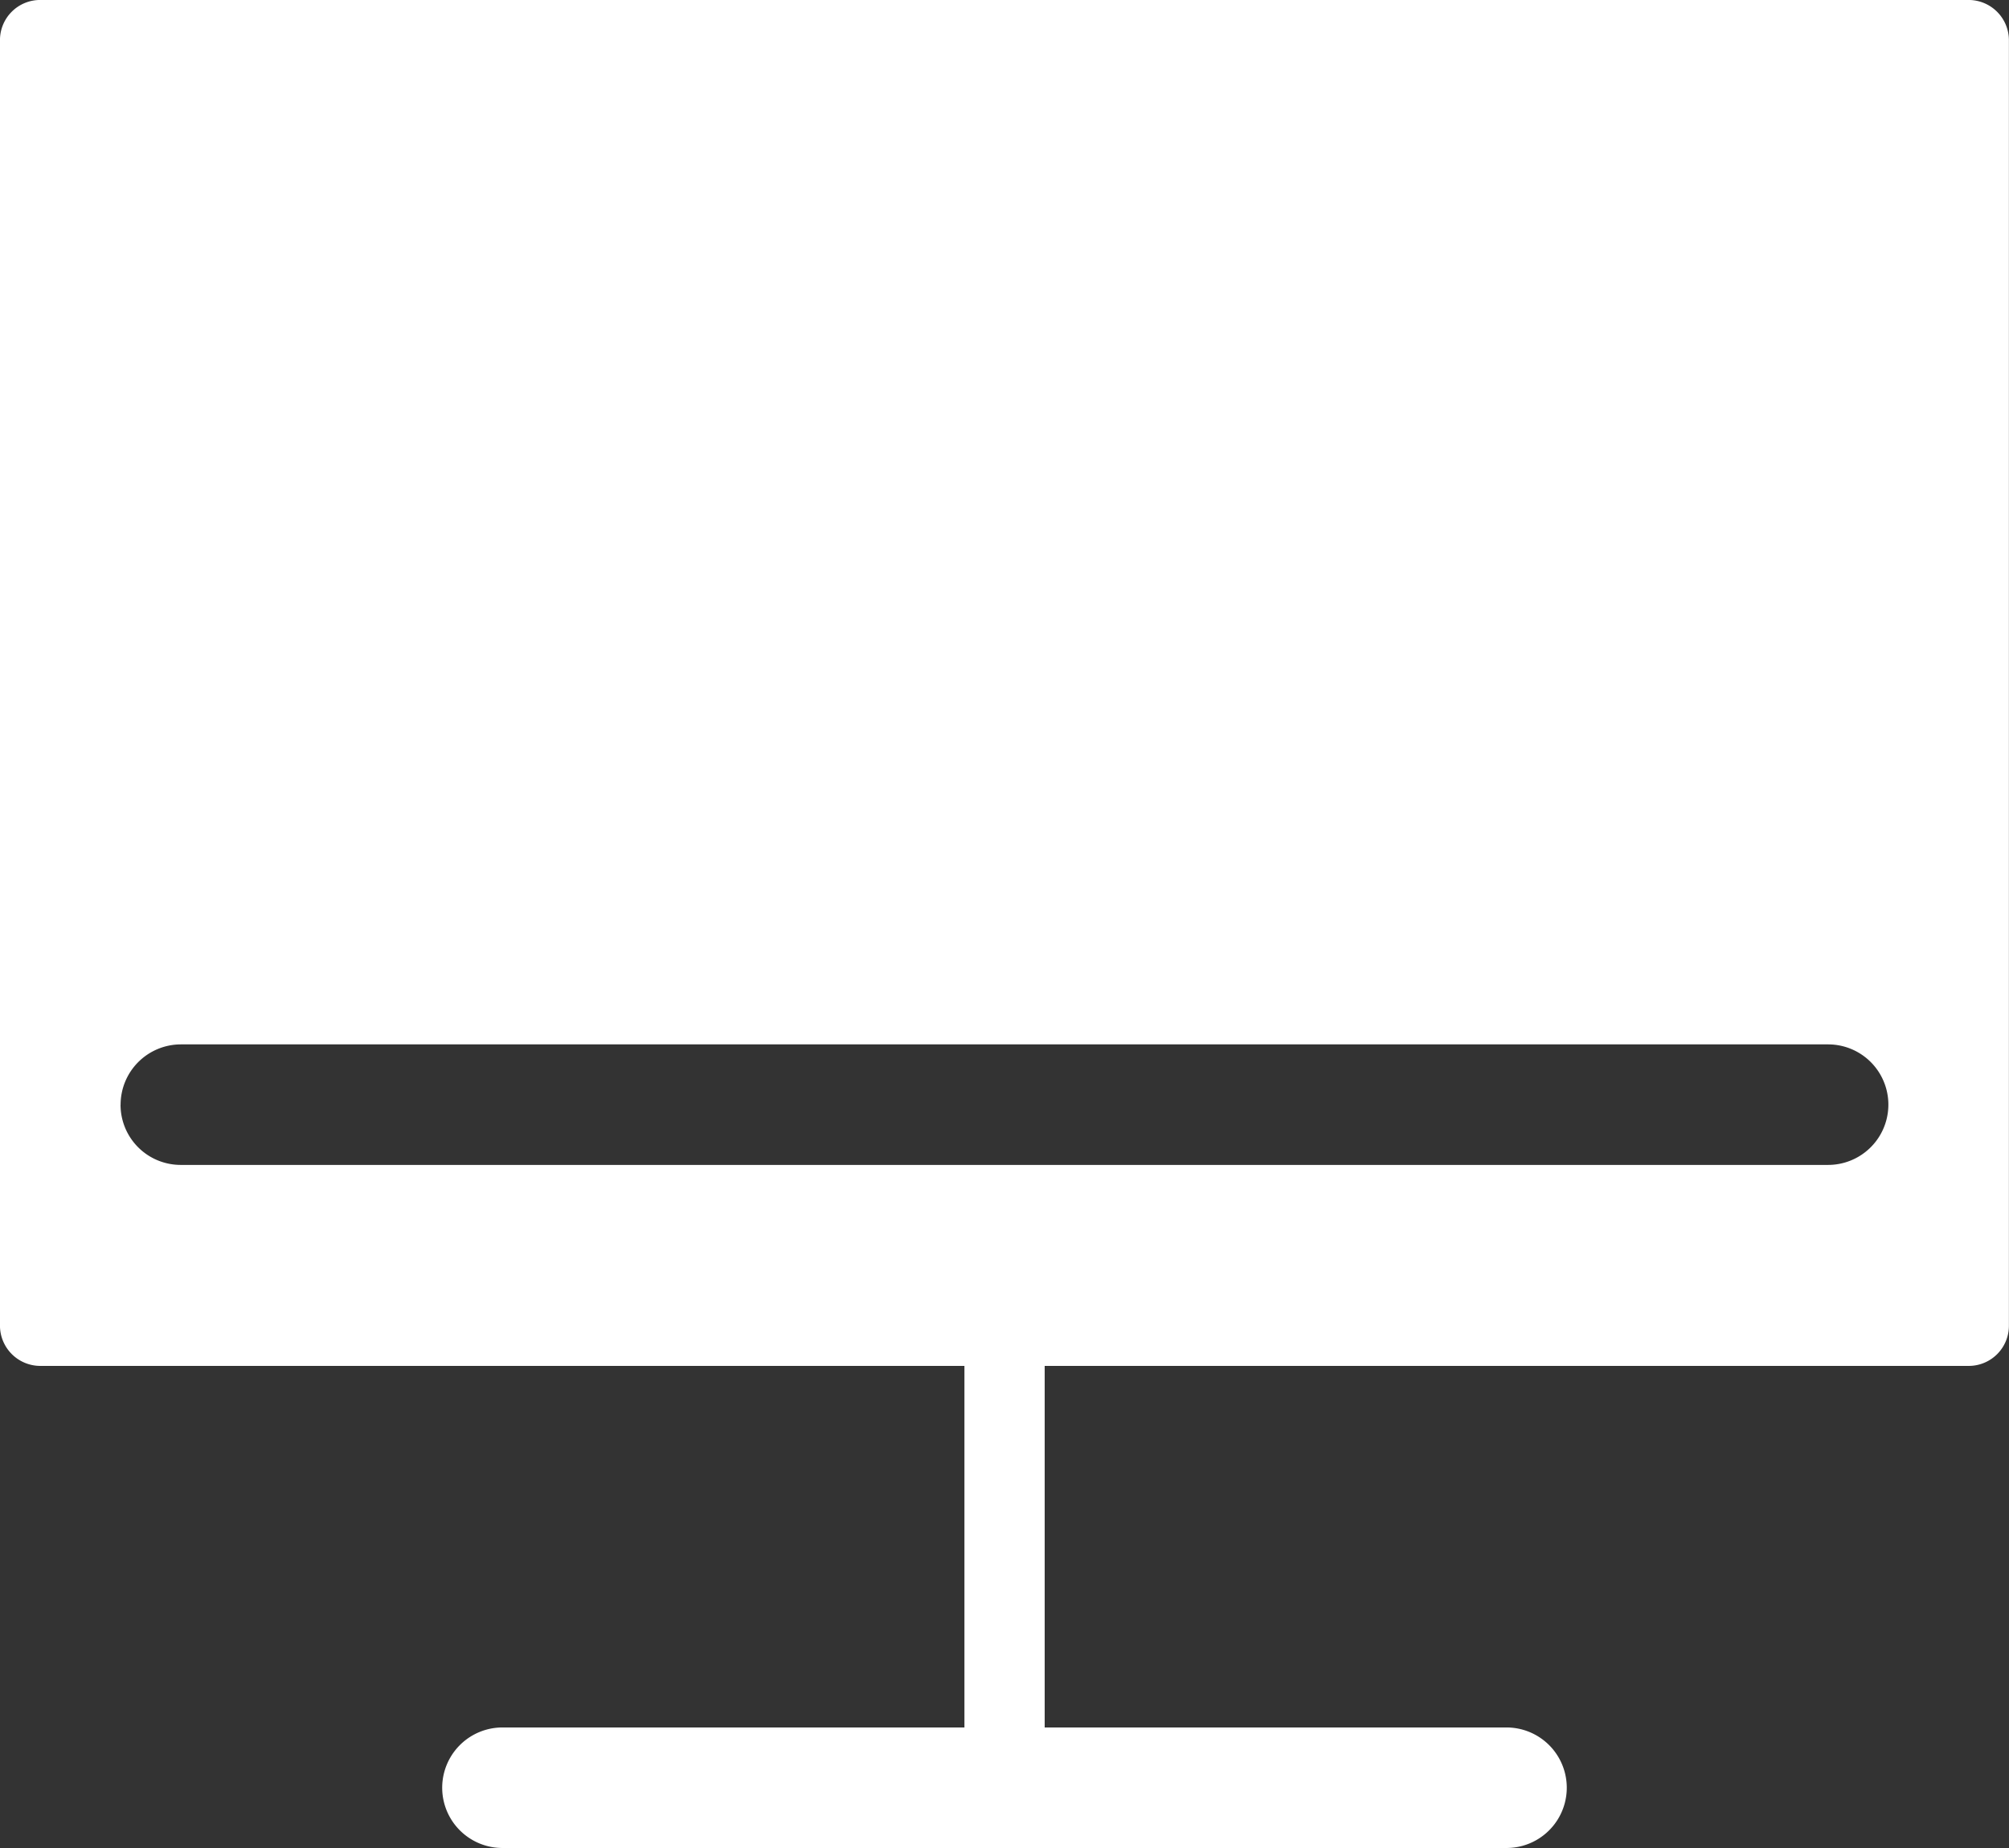 <svg xmlns="http://www.w3.org/2000/svg" width="72.396" height="66.604" viewBox="0 0 72.396 66.604">
  <rect x="0" y="0" width="72.396" height="66.604" fill="#333333" stroke="none"/>
  <path id="电脑" d="M96.792,147.588h33.3a1.447,1.447,0,0,0,1.447-1.447V99.805a1.454,1.454,0,0,0-1.447-1.447h-69.5a1.447,1.447,0,0,0-1.447,1.447v46.336a1.454,1.454,0,0,0,1.447,1.447H93.9v13.031H77.253a2.172,2.172,0,1,0,0,4.344h36.181a2.172,2.172,0,1,0,0-4.344H96.792V147.588Zm-33.3-9.411A2.175,2.175,0,0,1,65.664,136h59.359a2.172,2.172,0,1,1,0,4.344H65.664A2.168,2.168,0,0,1,63.49,138.176Z" transform="translate(-59.146 -98.359)" fill="#fff"/>
</svg>
